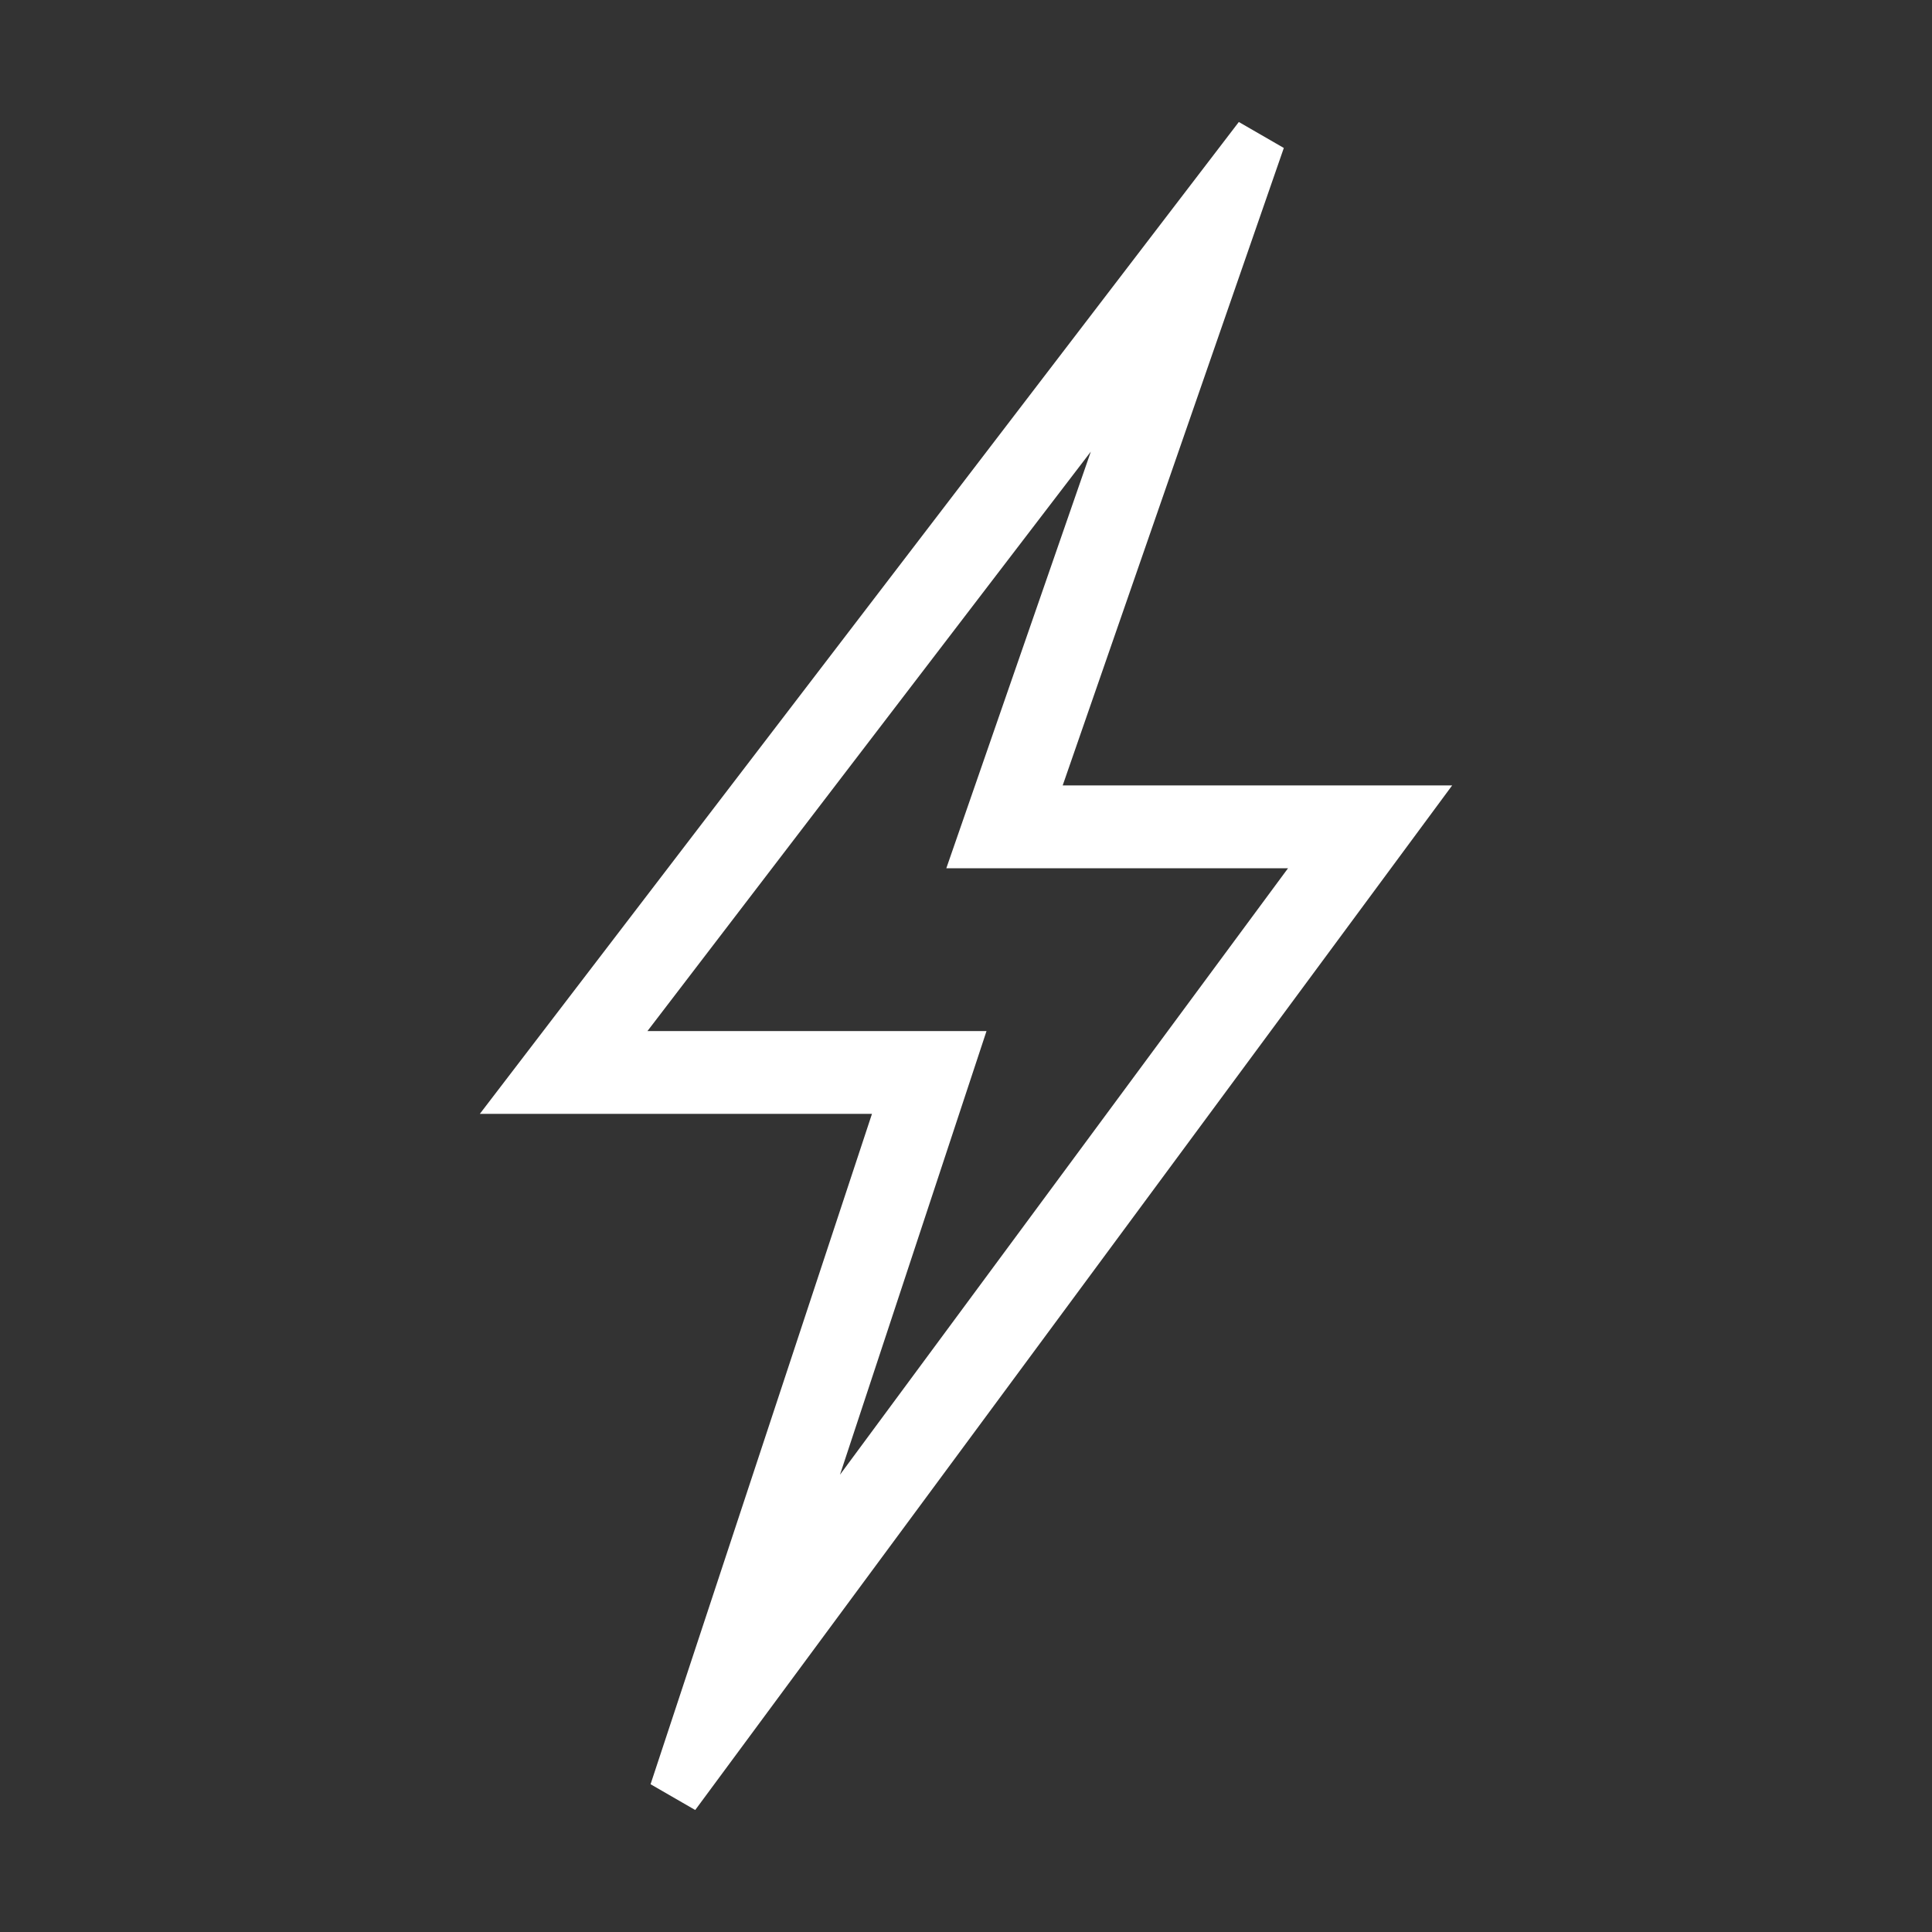 <svg viewBox="0 0 700 700" xmlns="http://www.w3.org/2000/svg" id="Layer_1"><rect x="0" y="0" width="700" height="700" fill="#333333" stroke="none"/><defs><style>.cls-1{fill:#fff;}</style></defs><path d="M465.15,53.61l-16.3-9.41L173.85,403.58h142.08l-80.22,242.88,16.18,9.34,274.25-371.22h-141.11l80.12-230.97ZM466.68,314.58l-162.34,219.74,53.09-160.74h-122.85l160.65-209.95-52.36,150.95h123.81Z" class="cls-1"></path></svg>